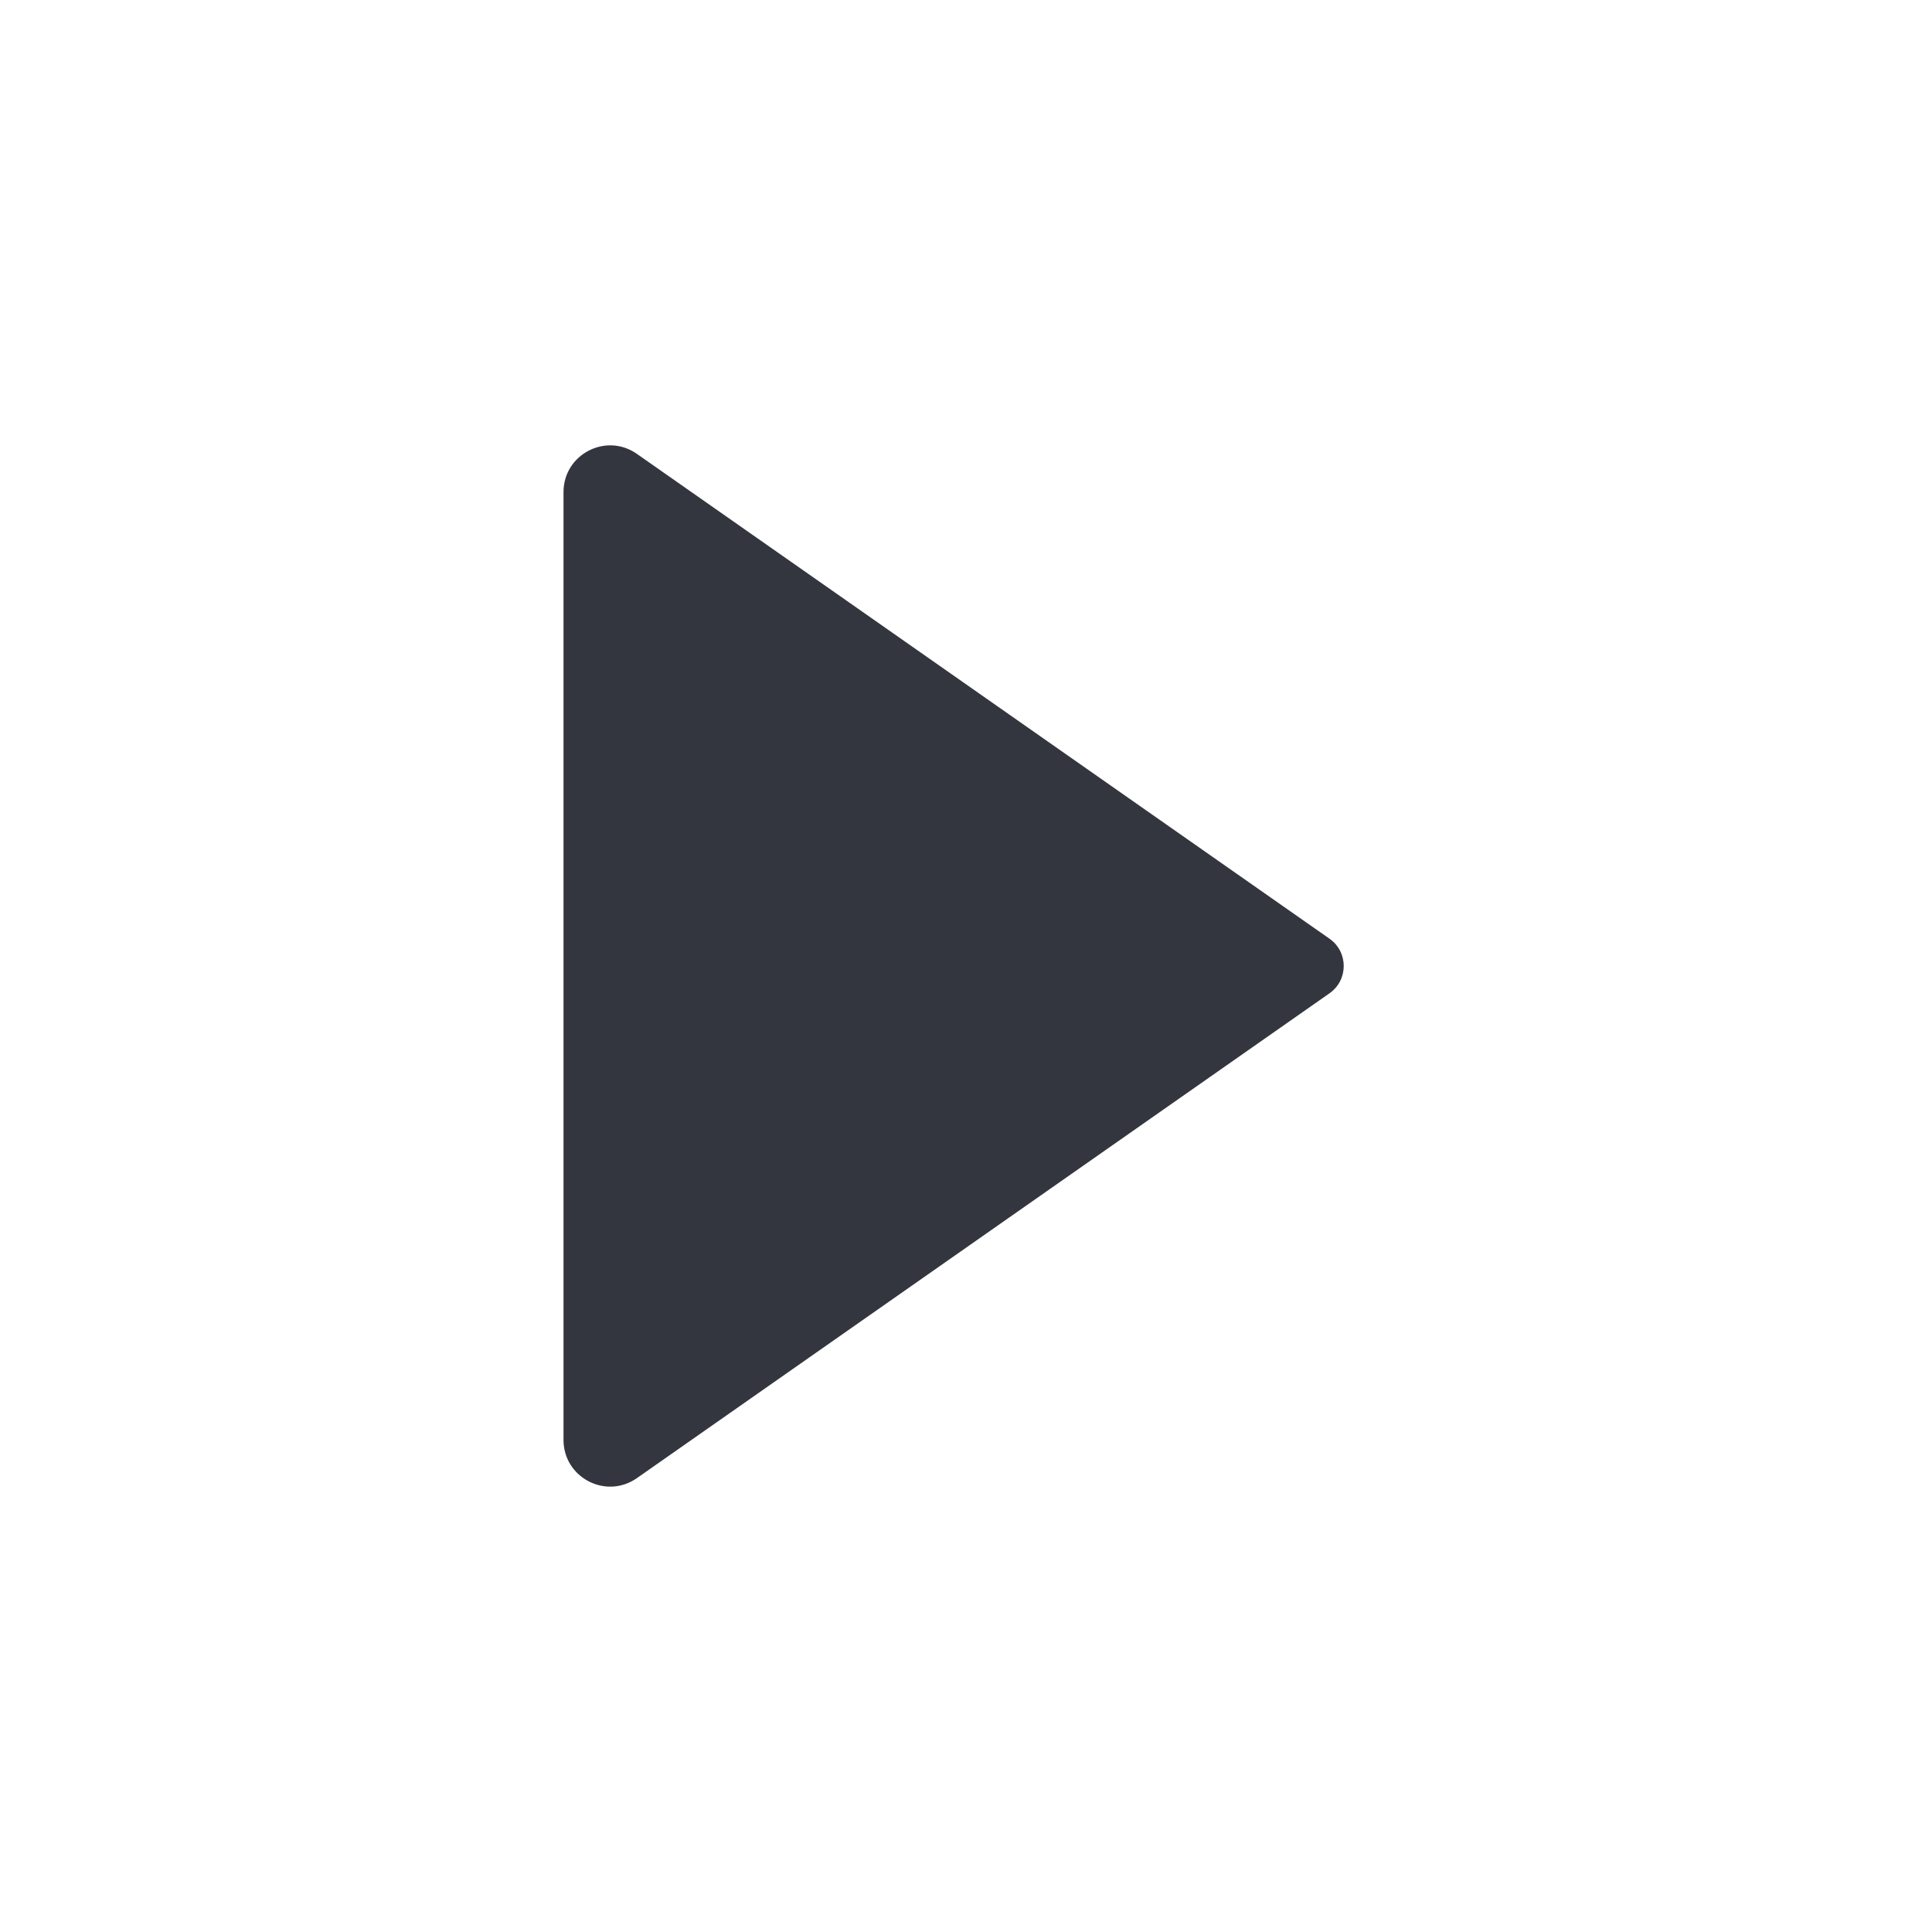 <svg width="58" height="58" viewBox="0 0 58 58" fill="none" xmlns="http://www.w3.org/2000/svg">
<path d="M39.913 29.819L19.119 44.375C18.192 45.024 16.917 44.36 16.917 43.228L16.917 14.772C16.917 13.64 18.192 12.976 19.119 13.625L39.913 28.181C40.482 28.579 40.482 29.421 39.913 29.819Z" fill="#33363F"/>
</svg>
